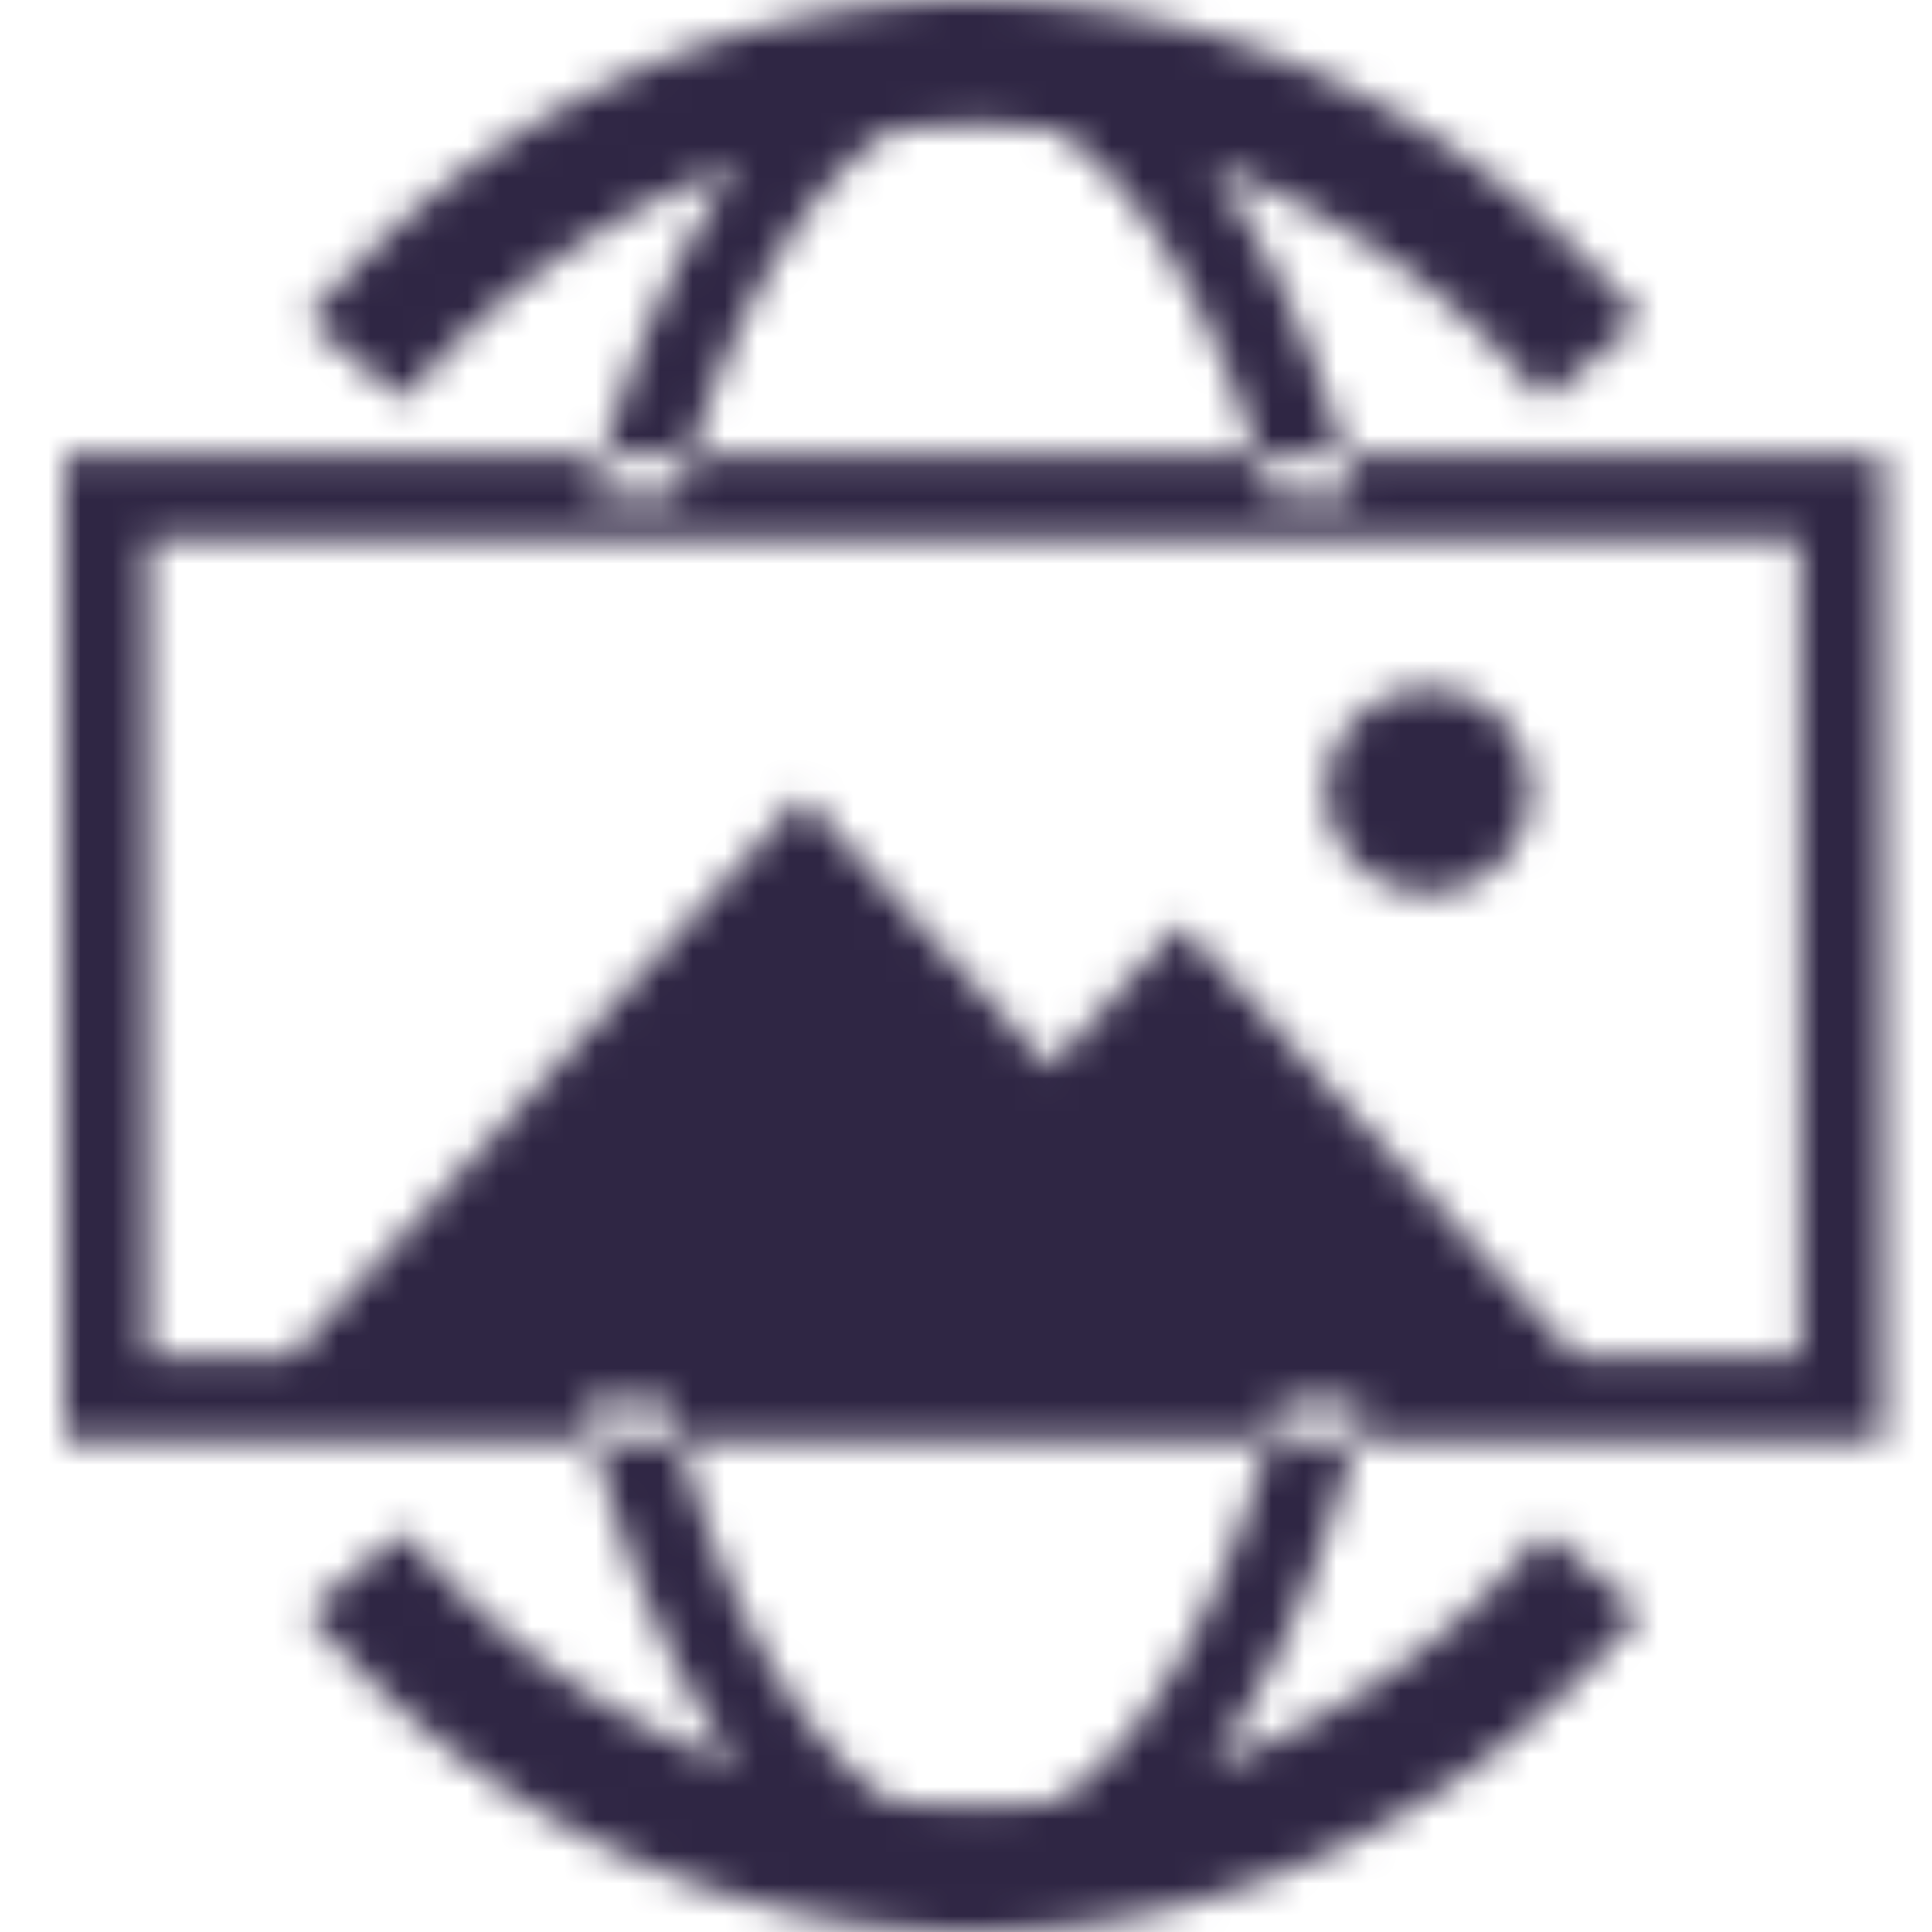 <svg xmlns="http://www.w3.org/2000/svg" xmlns:xlink="http://www.w3.org/1999/xlink" width="60" height="60" viewBox="0 0 60 60">
    <defs>
        <path id="a" d="M40.37 43.54h-2.655c-.1.399-.203.789-.31 1.171h2.673c.101-.384.199-.775.292-1.17zm-21.587 0H16.13c.094.396.19.787.292 1.171h2.672c-.107-.382-.21-.772-.31-1.17zm28.108-1.427h7.007V16.707h-51.3v25.406h4.477l15.847-17.377 7.67 8.413 4.062-4.454 12.237 13.418zm-6.813 2.598c-1.087 4.129-2.626 7.602-4.482 10.128 3.937-1.388 7.527-3.877 10.363-7.273l2.991 2.496C43.677 56.377 36.13 60 28.25 60c-7.882 0-15.428-3.623-20.701-9.938l2.99-2.496c2.838 3.396 6.428 5.886 10.366 7.273-1.857-2.526-3.396-5.999-4.483-10.128H0V14.11h16.747c1.061-3.613 2.48-6.667 4.156-8.949-3.938 1.388-7.528 3.877-10.364 7.273l-2.99-2.496C12.82 3.623 20.367 0 28.249 0S43.677 3.623 48.95 9.938l-2.991 2.496C43.123 9.04 39.534 6.55 35.597 5.162c1.676 2.281 3.094 5.335 4.154 8.948h16.745V44.71H40.078zm-2.673 0H19.093c1.592 5.674 4.03 9.636 6.609 11.243a21.845 21.845 0 0 0 5.095 0c2.58-1.607 5.017-5.57 6.608-11.243zM19.458 14.11h17.583c-1.586-5.04-3.855-8.57-6.249-10.065a21.847 21.847 0 0 0-5.085 0C23.313 5.54 21.044 9.07 19.458 14.11zm-2.71 0c-.125.425-.245.859-.36 1.3h2.686c.123-.444.251-.878.384-1.3h-2.71zm20.293 0c.133.422.261.856.384 1.3h2.685c-.115-.441-.235-.875-.36-1.3h-2.709zm8.48 10.396a3.16 3.16 0 1 1-6.319-.001 3.16 3.16 0 0 1 6.319 0z"/>
    </defs>
    <g fill="none" fill-rule="evenodd" transform="translate(2)">
        <mask id="b" fill="#fff">
            <use xlink:href="#a"/>
        </mask>
        <g mask="url(#b)">
            <path d="M-2 0h60v60H-2z"/>
            <path fill="#2F2644" d="M-2 0h60v60H-2z"/>
        </g>
    </g>
</svg>
